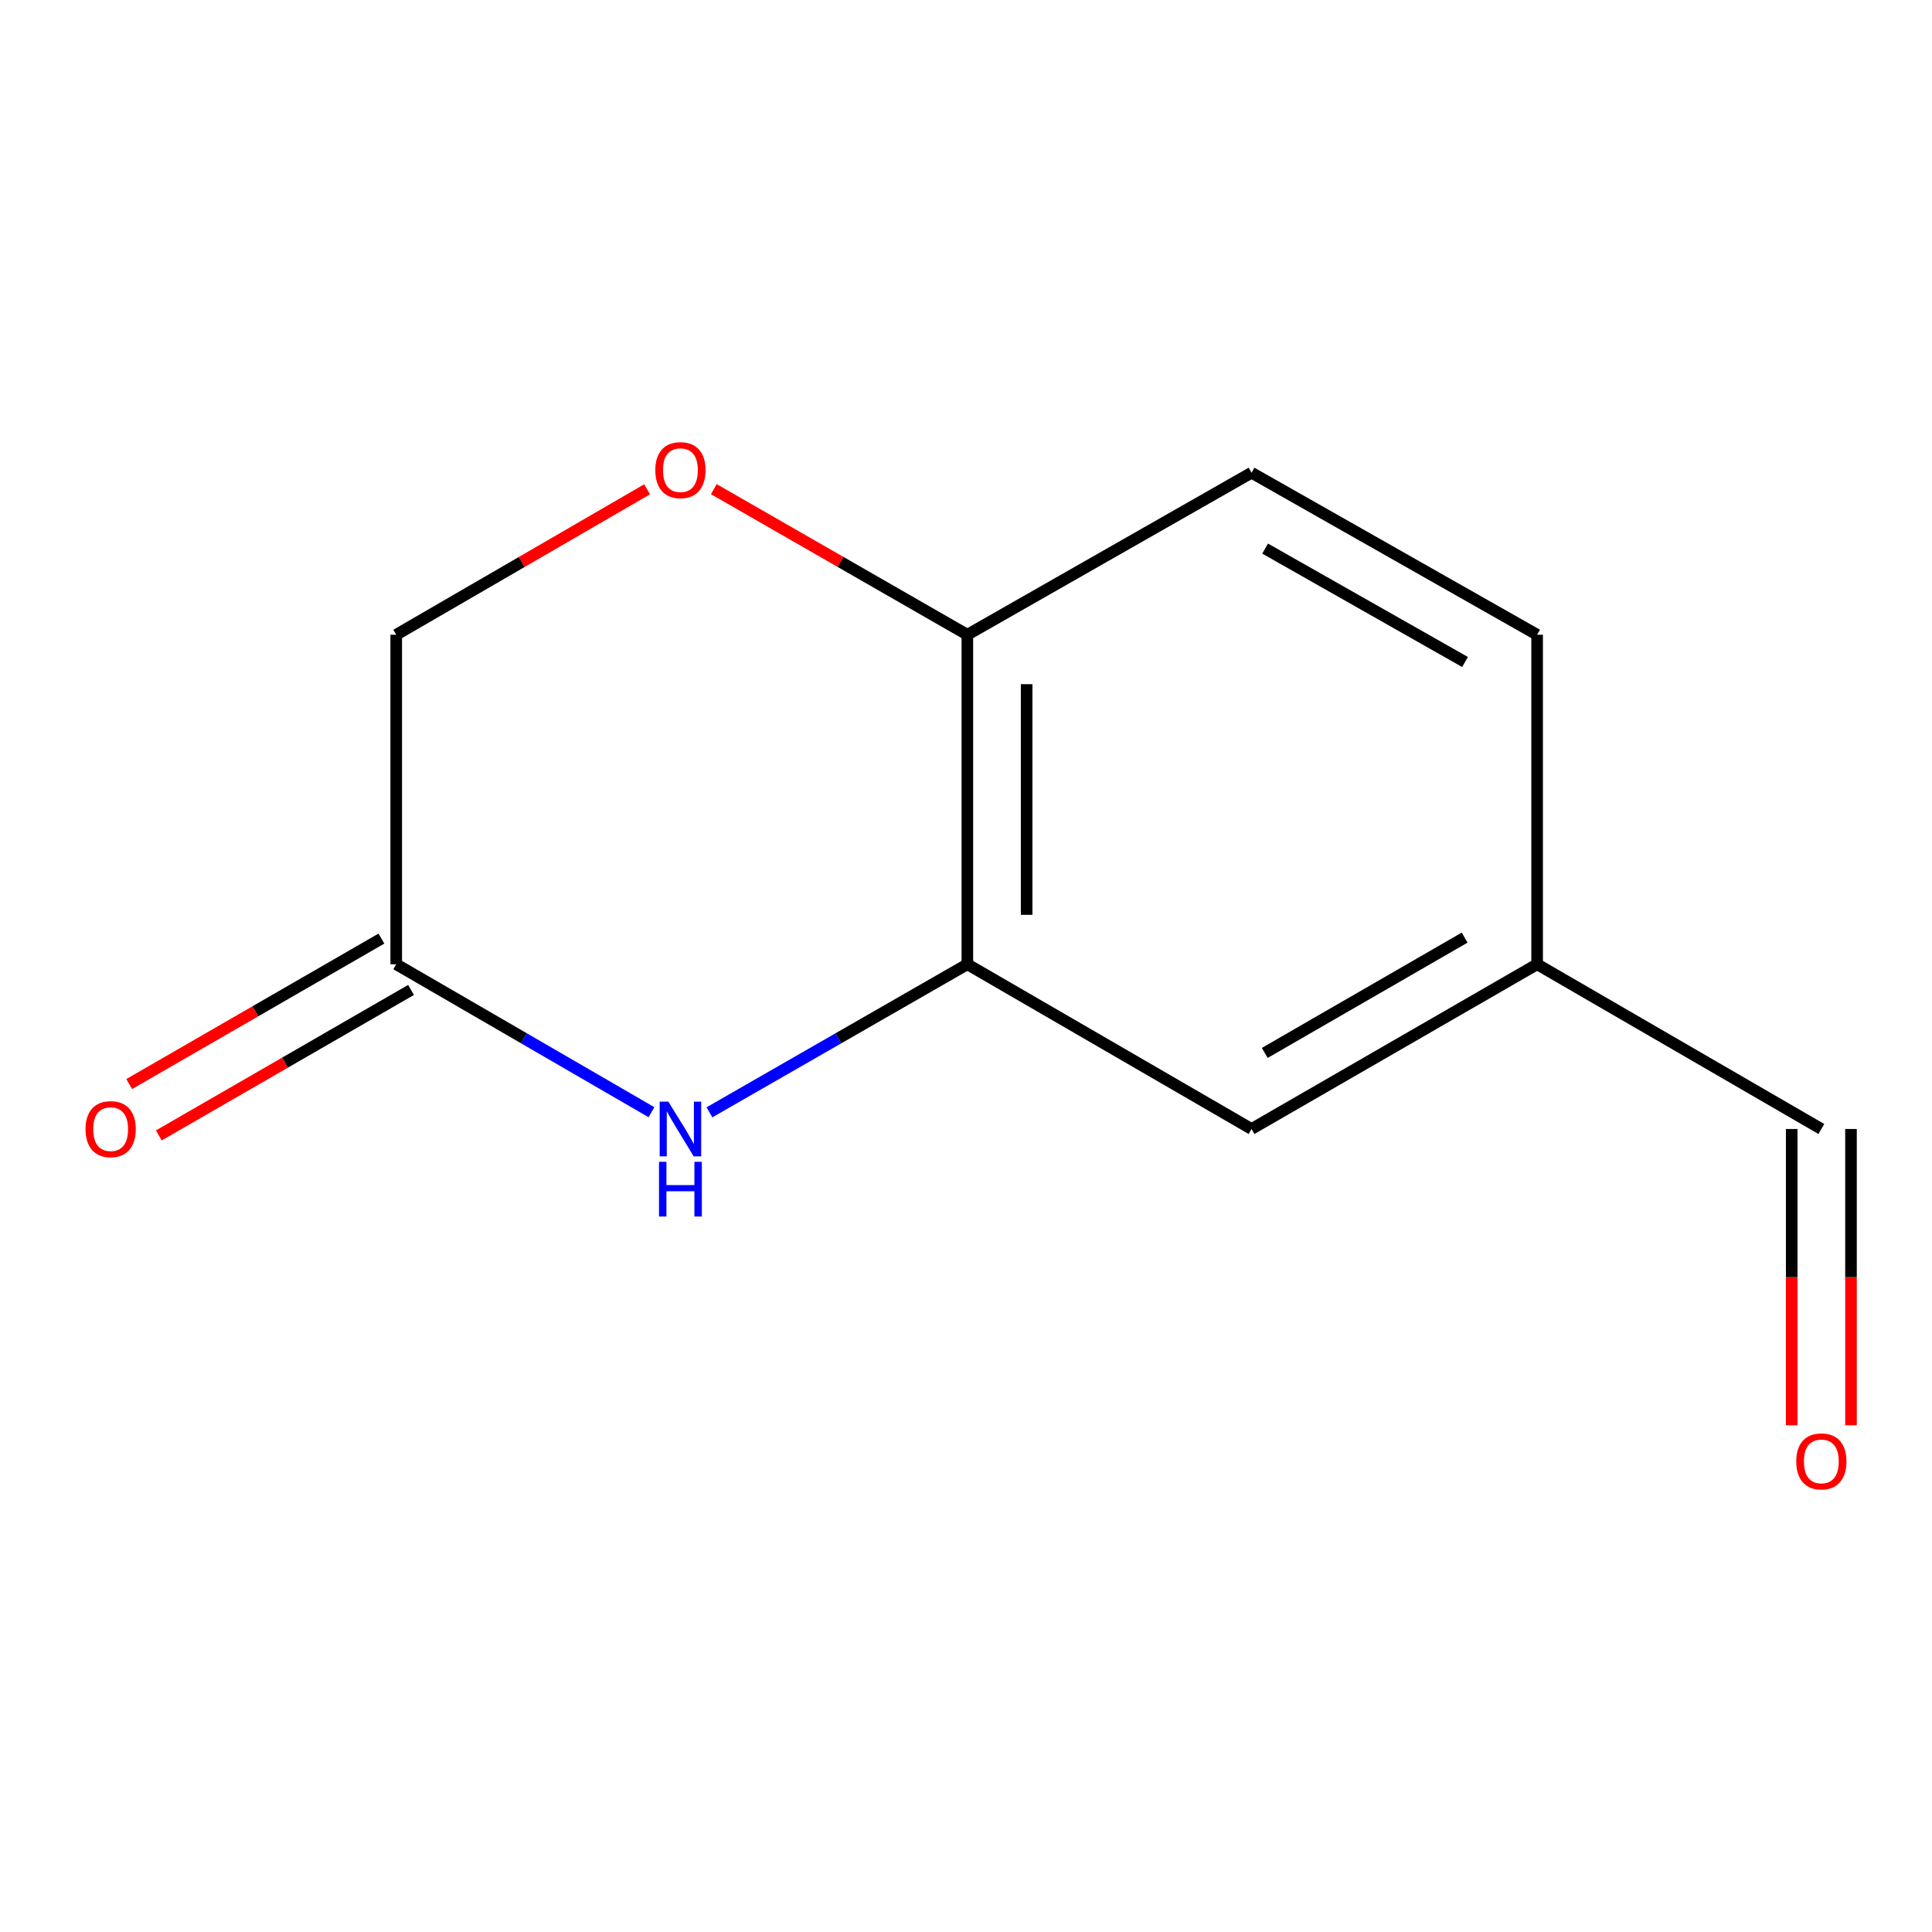 <?xml version='1.0' encoding='iso-8859-1'?>
<svg version='1.1' baseProfile='full'
              xmlns='http://www.w3.org/2000/svg'
                      xmlns:rdkit='http://www.rdkit.org/xml'
                      xmlns:xlink='http://www.w3.org/1999/xlink'
                  xml:space='preserve'
width='1000px' height='1000px' viewBox='0 0 1000 1000'>
<!-- END OF HEADER -->
<rect style='opacity:1.0;fill:#FFFFFF;stroke:none' width='1000' height='1000' x='0' y='0'> </rect>
<path class='bond-0' d='M 367.207,575.739 L 433.953,537.42' style='fill:none;fill-rule:evenodd;stroke:#0000FF;stroke-width:6px;stroke-linecap:butt;stroke-linejoin:miter;stroke-opacity:1' />
<path class='bond-0' d='M 433.953,537.42 L 500.699,499.101' style='fill:none;fill-rule:evenodd;stroke:#000000;stroke-width:6px;stroke-linecap:butt;stroke-linejoin:miter;stroke-opacity:1' />
<path class='bond-1' d='M 337.195,575.674 L 271.141,537.387' style='fill:none;fill-rule:evenodd;stroke:#0000FF;stroke-width:6px;stroke-linecap:butt;stroke-linejoin:miter;stroke-opacity:1' />
<path class='bond-1' d='M 271.141,537.387 L 205.087,499.101' style='fill:none;fill-rule:evenodd;stroke:#000000;stroke-width:6px;stroke-linecap:butt;stroke-linejoin:miter;stroke-opacity:1' />
<path class='bond-3' d='M 500.699,499.101 L 500.699,328.543' style='fill:none;fill-rule:evenodd;stroke:#000000;stroke-width:6px;stroke-linecap:butt;stroke-linejoin:miter;stroke-opacity:1' />
<path class='bond-3' d='M 531.387,473.517 L 531.387,354.127' style='fill:none;fill-rule:evenodd;stroke:#000000;stroke-width:6px;stroke-linecap:butt;stroke-linejoin:miter;stroke-opacity:1' />
<path class='bond-4' d='M 500.699,499.101 L 647.797,584.363' style='fill:none;fill-rule:evenodd;stroke:#000000;stroke-width:6px;stroke-linecap:butt;stroke-linejoin:miter;stroke-opacity:1' />
<path class='bond-5' d='M 197.42,485.81 L 132.146,523.461' style='fill:none;fill-rule:evenodd;stroke:#000000;stroke-width:6px;stroke-linecap:butt;stroke-linejoin:miter;stroke-opacity:1' />
<path class='bond-5' d='M 132.146,523.461 L 66.872,561.112' style='fill:none;fill-rule:evenodd;stroke:#FF0000;stroke-width:6px;stroke-linecap:butt;stroke-linejoin:miter;stroke-opacity:1' />
<path class='bond-5' d='M 212.754,512.392 L 147.48,550.044' style='fill:none;fill-rule:evenodd;stroke:#000000;stroke-width:6px;stroke-linecap:butt;stroke-linejoin:miter;stroke-opacity:1' />
<path class='bond-5' d='M 147.48,550.044 L 82.205,587.695' style='fill:none;fill-rule:evenodd;stroke:#FF0000;stroke-width:6px;stroke-linecap:butt;stroke-linejoin:miter;stroke-opacity:1' />
<path class='bond-6' d='M 205.087,499.101 L 205.087,328.543' style='fill:none;fill-rule:evenodd;stroke:#000000;stroke-width:6px;stroke-linecap:butt;stroke-linejoin:miter;stroke-opacity:1' />
<path class='bond-2' d='M 334.935,253.265 L 270.011,290.904' style='fill:none;fill-rule:evenodd;stroke:#FF0000;stroke-width:6px;stroke-linecap:butt;stroke-linejoin:miter;stroke-opacity:1' />
<path class='bond-2' d='M 270.011,290.904 L 205.087,328.543' style='fill:none;fill-rule:evenodd;stroke:#000000;stroke-width:6px;stroke-linecap:butt;stroke-linejoin:miter;stroke-opacity:1' />
<path class='bond-12' d='M 369.467,253.188 L 435.083,290.865' style='fill:none;fill-rule:evenodd;stroke:#FF0000;stroke-width:6px;stroke-linecap:butt;stroke-linejoin:miter;stroke-opacity:1' />
<path class='bond-12' d='M 435.083,290.865 L 500.699,328.543' style='fill:none;fill-rule:evenodd;stroke:#000000;stroke-width:6px;stroke-linecap:butt;stroke-linejoin:miter;stroke-opacity:1' />
<path class='bond-7' d='M 500.699,328.543 L 647.797,244.679' style='fill:none;fill-rule:evenodd;stroke:#000000;stroke-width:6px;stroke-linecap:butt;stroke-linejoin:miter;stroke-opacity:1' />
<path class='bond-9' d='M 647.797,584.363 L 795.612,499.101' style='fill:none;fill-rule:evenodd;stroke:#000000;stroke-width:6px;stroke-linecap:butt;stroke-linejoin:miter;stroke-opacity:1' />
<path class='bond-9' d='M 654.636,544.991 L 758.106,485.307' style='fill:none;fill-rule:evenodd;stroke:#000000;stroke-width:6px;stroke-linecap:butt;stroke-linejoin:miter;stroke-opacity:1' />
<path class='bond-13' d='M 647.797,244.679 L 795.612,328.543' style='fill:none;fill-rule:evenodd;stroke:#000000;stroke-width:6px;stroke-linecap:butt;stroke-linejoin:miter;stroke-opacity:1' />
<path class='bond-13' d='M 654.826,283.95 L 758.296,342.655' style='fill:none;fill-rule:evenodd;stroke:#000000;stroke-width:6px;stroke-linecap:butt;stroke-linejoin:miter;stroke-opacity:1' />
<path class='bond-8' d='M 958.072,737.716 L 958.072,661.04' style='fill:none;fill-rule:evenodd;stroke:#FF0000;stroke-width:6px;stroke-linecap:butt;stroke-linejoin:miter;stroke-opacity:1' />
<path class='bond-8' d='M 958.072,661.04 L 958.072,584.363' style='fill:none;fill-rule:evenodd;stroke:#000000;stroke-width:6px;stroke-linecap:butt;stroke-linejoin:miter;stroke-opacity:1' />
<path class='bond-8' d='M 927.383,737.716 L 927.383,661.04' style='fill:none;fill-rule:evenodd;stroke:#FF0000;stroke-width:6px;stroke-linecap:butt;stroke-linejoin:miter;stroke-opacity:1' />
<path class='bond-8' d='M 927.383,661.04 L 927.383,584.363' style='fill:none;fill-rule:evenodd;stroke:#000000;stroke-width:6px;stroke-linecap:butt;stroke-linejoin:miter;stroke-opacity:1' />
<path class='bond-10' d='M 795.612,499.101 L 942.727,584.363' style='fill:none;fill-rule:evenodd;stroke:#000000;stroke-width:6px;stroke-linecap:butt;stroke-linejoin:miter;stroke-opacity:1' />
<path class='bond-11' d='M 795.612,499.101 L 795.612,328.543' style='fill:none;fill-rule:evenodd;stroke:#000000;stroke-width:6px;stroke-linecap:butt;stroke-linejoin:miter;stroke-opacity:1' />
<path  class='atom-0' d='M 345.925 570.203
L 355.205 585.203
Q 356.125 586.683, 357.605 589.363
Q 359.085 592.043, 359.165 592.203
L 359.165 570.203
L 362.925 570.203
L 362.925 598.523
L 359.045 598.523
L 349.085 582.123
Q 347.925 580.203, 346.685 578.003
Q 345.485 575.803, 345.125 575.123
L 345.125 598.523
L 341.445 598.523
L 341.445 570.203
L 345.925 570.203
' fill='#0000FF'/>
<path  class='atom-0' d='M 341.105 601.355
L 344.945 601.355
L 344.945 613.395
L 359.425 613.395
L 359.425 601.355
L 363.265 601.355
L 363.265 629.675
L 359.425 629.675
L 359.425 616.595
L 344.945 616.595
L 344.945 629.675
L 341.105 629.675
L 341.105 601.355
' fill='#0000FF'/>
<path  class='atom-3' d='M 339.185 243.344
Q 339.185 236.544, 342.545 232.744
Q 345.905 228.944, 352.185 228.944
Q 358.465 228.944, 361.825 232.744
Q 365.185 236.544, 365.185 243.344
Q 365.185 250.224, 361.785 254.144
Q 358.385 258.024, 352.185 258.024
Q 345.945 258.024, 342.545 254.144
Q 339.185 250.264, 339.185 243.344
M 352.185 254.824
Q 356.505 254.824, 358.825 251.944
Q 361.185 249.024, 361.185 243.344
Q 361.185 237.784, 358.825 234.984
Q 356.505 232.144, 352.185 232.144
Q 347.865 232.144, 345.505 234.944
Q 343.185 237.744, 343.185 243.344
Q 343.185 249.064, 345.505 251.944
Q 347.865 254.824, 352.185 254.824
' fill='#FF0000'/>
<path  class='atom-6' d='M 44.273 584.443
Q 44.273 577.643, 47.633 573.843
Q 50.992 570.043, 57.273 570.043
Q 63.553 570.043, 66.912 573.843
Q 70.272 577.643, 70.272 584.443
Q 70.272 591.323, 66.873 595.243
Q 63.472 599.123, 57.273 599.123
Q 51.032 599.123, 47.633 595.243
Q 44.273 591.363, 44.273 584.443
M 57.273 595.923
Q 61.593 595.923, 63.913 593.043
Q 66.272 590.123, 66.272 584.443
Q 66.272 578.883, 63.913 576.083
Q 61.593 573.243, 57.273 573.243
Q 52.953 573.243, 50.593 576.043
Q 48.273 578.843, 48.273 584.443
Q 48.273 590.163, 50.593 593.043
Q 52.953 595.923, 57.273 595.923
' fill='#FF0000'/>
<path  class='atom-9' d='M 929.727 756.416
Q 929.727 749.616, 933.087 745.816
Q 936.447 742.016, 942.727 742.016
Q 949.007 742.016, 952.367 745.816
Q 955.727 749.616, 955.727 756.416
Q 955.727 763.296, 952.327 767.216
Q 948.927 771.096, 942.727 771.096
Q 936.487 771.096, 933.087 767.216
Q 929.727 763.336, 929.727 756.416
M 942.727 767.896
Q 947.047 767.896, 949.367 765.016
Q 951.727 762.096, 951.727 756.416
Q 951.727 750.856, 949.367 748.056
Q 947.047 745.216, 942.727 745.216
Q 938.407 745.216, 936.047 748.016
Q 933.727 750.816, 933.727 756.416
Q 933.727 762.136, 936.047 765.016
Q 938.407 767.896, 942.727 767.896
' fill='#FF0000'/>
</svg>
